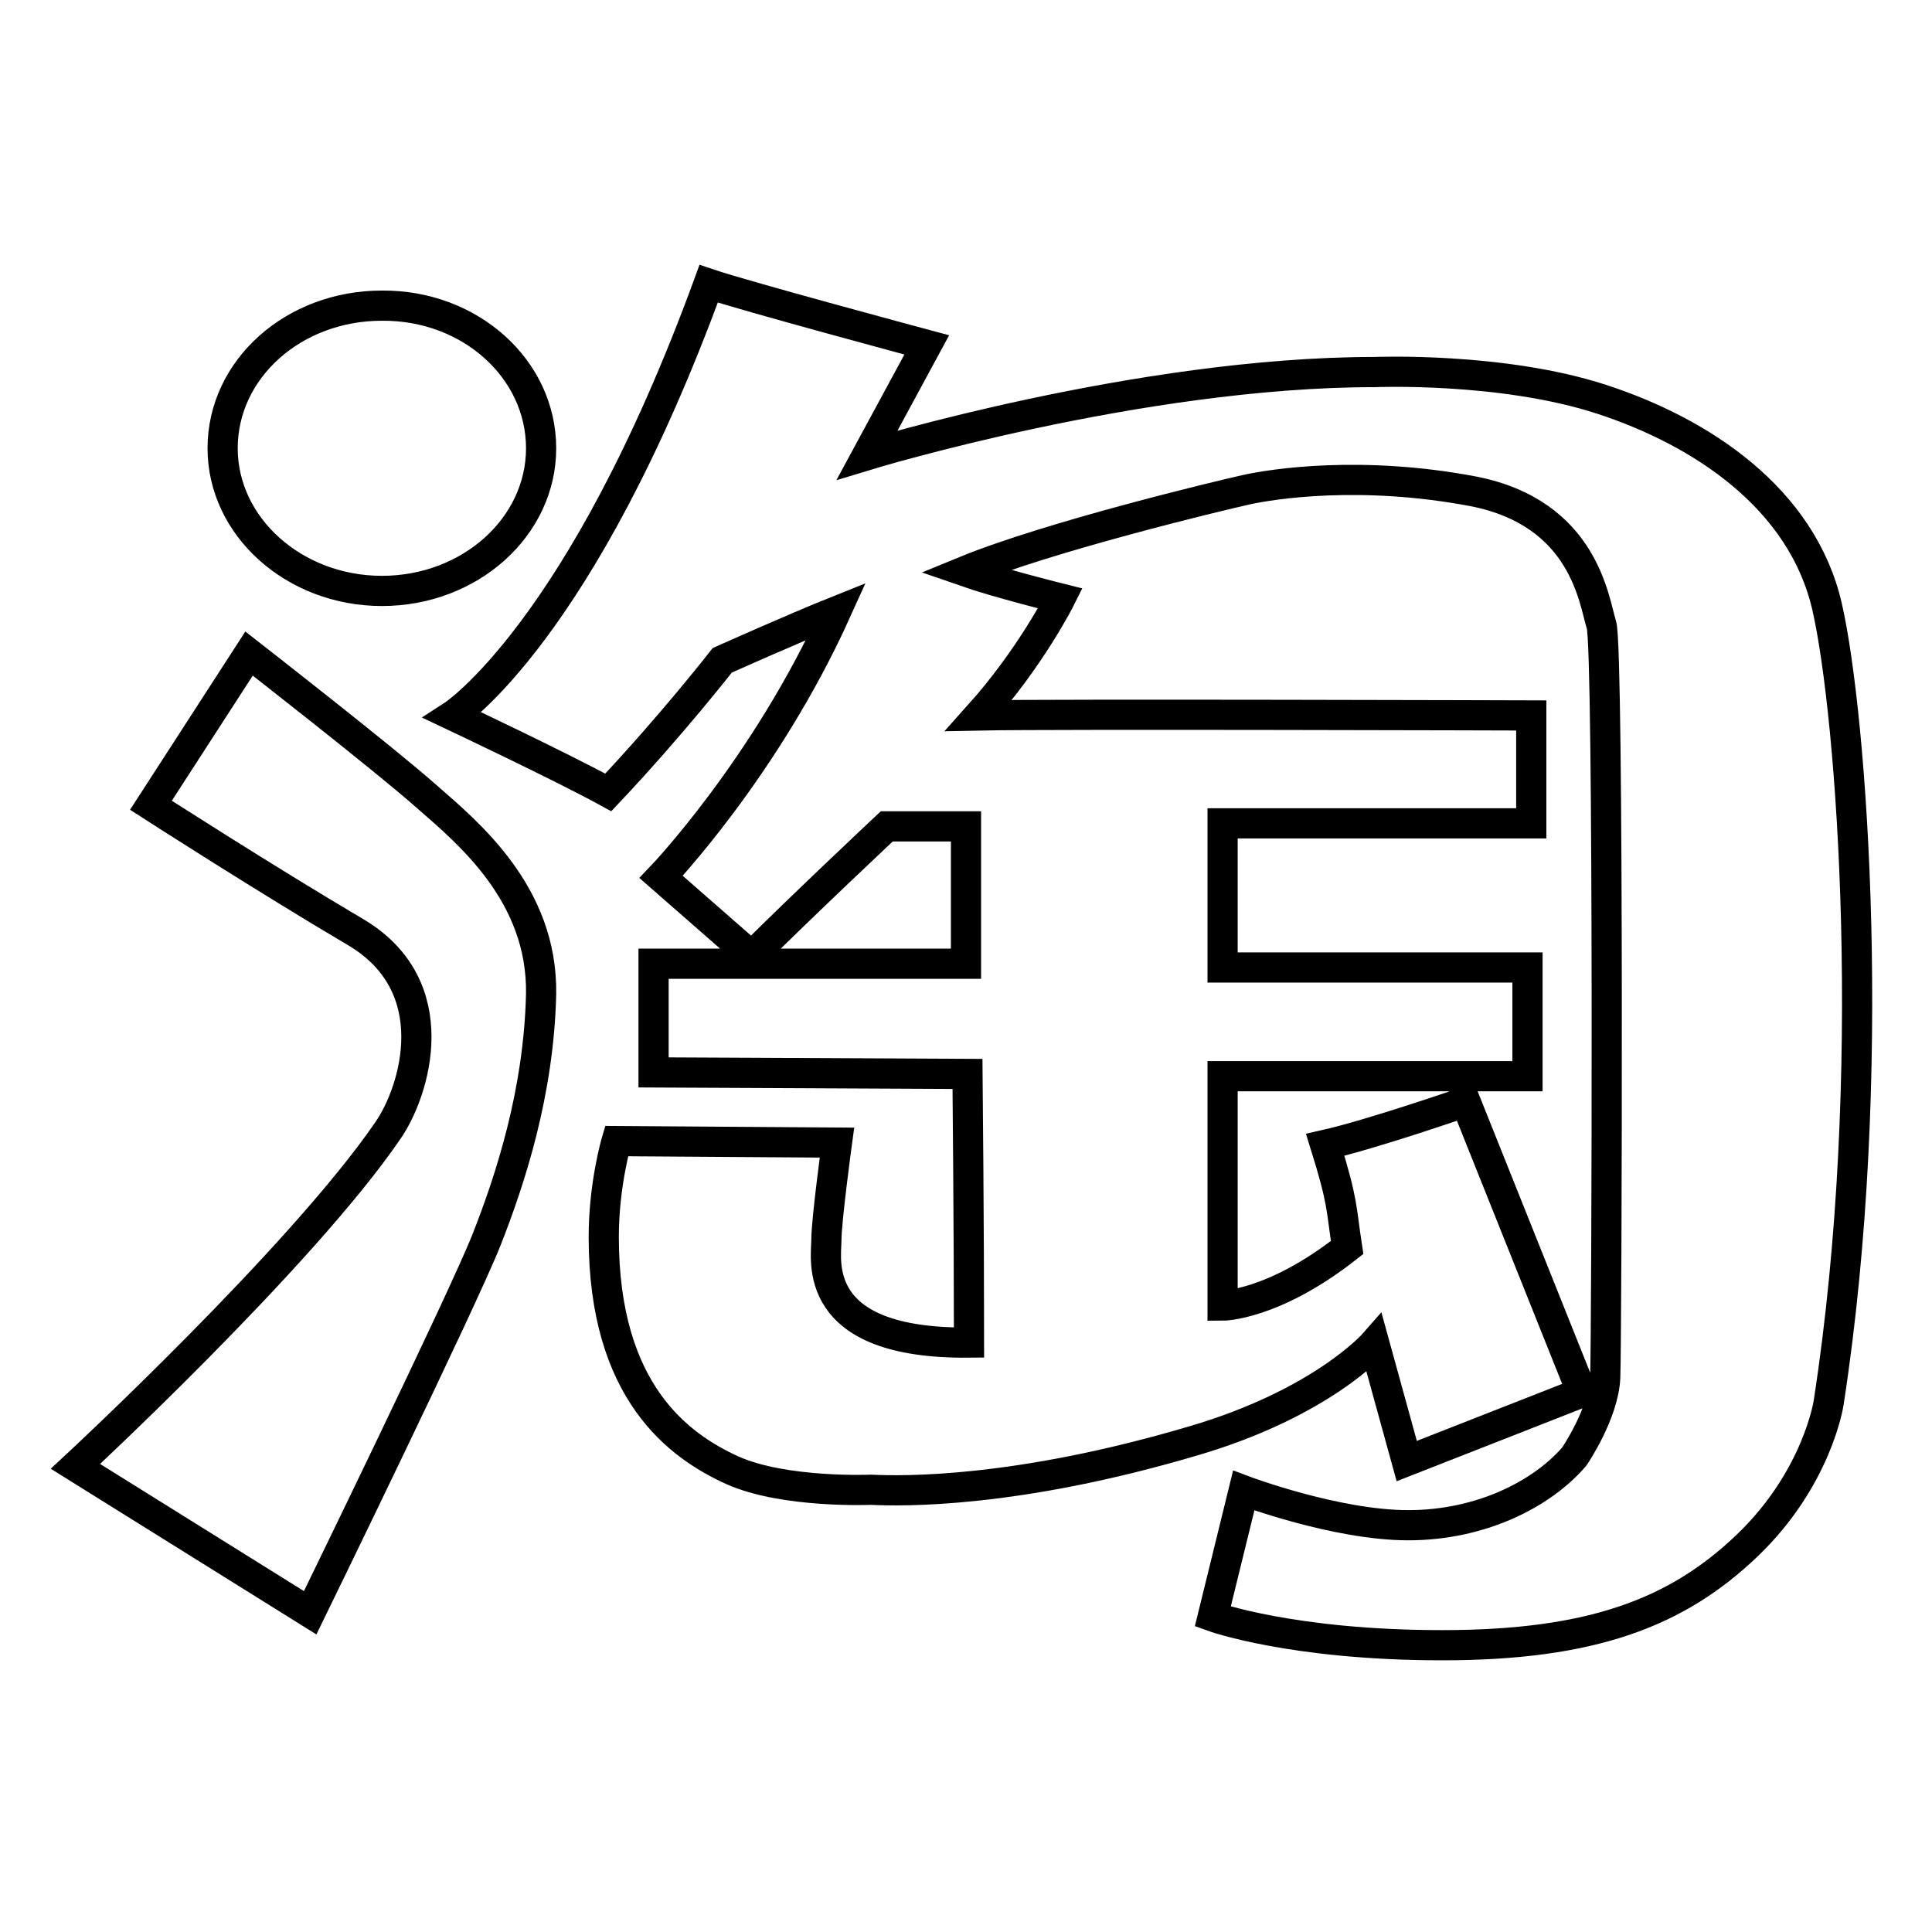 <?xml version="1.0" encoding="utf-8"?>
<!-- Svg Vector Icons : http://www.onlinewebfonts.com/icon -->
<!DOCTYPE svg PUBLIC "-//W3C//DTD SVG 1.1//EN" "http://www.w3.org/Graphics/SVG/1.1/DTD/svg11.dtd">
<svg version="1.1" xmlns="http://www.w3.org/2000/svg" xmlns:xlink="http://www.w3.org/1999/xlink" x="0px" y="0px" viewBox="0 0 256 256" enable-background="new 0 0 256 256" xml:space="preserve">
<g><g><path stroke-width="4" fill-opacity="0" stroke="#000000"  d="M71.7,59.4c0,10.4-9.4,18.9-21.1,18.9c-11.6,0-21.1-8.5-21.1-18.9c0-10.5,9.4-18.9,21.1-18.9C62.3,40.4,71.7,48.9,71.7,59.4z M47.1,123.5c12.2,7.2,7.9,21.1,4.3,26.3C39.9,166.6,10,194.3,10,194.3l31.1,19.4c0,0,20.3-41.6,23.4-49.5c3.1-7.9,6.9-19.4,7.2-32.5c0.2-13.2-9.6-21.3-15.1-26.1C51.1,100.7,33,86.6,33,86.6L20,106.7C20,106.7,34.9,116.3,47.1,123.5z M80.6,105c8.4-8.9,15.1-17.5,15.1-17.5s9.6-4.3,15.1-6.5c-9.4,20.8-23.2,35.2-23.2,35.2l12,10.5c6.5-6.5,17.9-17.2,17.9-17.2H128v18.2H86.6v14.4l41.6,0.2c0,0,0.2,20.6,0.2,35.6c-21.1,0.2-18.9-11-18.9-13.6c0-2.6,1.4-12.9,1.4-12.9l-29.2-0.2c0,0-1.7,5.7-1.7,12.7c0,20.6,10,27.7,17,30.9c6.9,3.1,18.4,2.6,18.4,2.6c4.1,0.2,19.2,0.5,42.8-6.5c17-5,23.9-12.9,23.9-12.9l4.3,15.6l23.2-9.1L194.2,146c0,0-12.4,4.3-18.6,5.7c2.4,7.7,2.1,8.4,2.9,13.6c-9.8,7.7-16.5,7.7-16.5,7.7v-30.4h40.4v-14.4h-40.4v-19.1h40.9V94.8c0,0-63.6-0.2-73.2,0c6.9-7.7,10.8-15.5,10.8-15.5s-8.4-2.1-12.7-3.6c11.2-4.6,33.7-10,37.3-10.8s15.3-2.6,30.1,0.2c14.8,2.9,16,14.6,17,17.7c1,3.1,0.7,95,0.5,99.7c-0.2,4.8-4.1,10.5-4.1,10.5c-4.3,5-12.4,9.1-22,9.1c-9.6,0-21.8-4.6-21.8-4.6l-4.1,16.7c0,0,10.5,3.8,30.4,3.8c19.8,0,31.1-4.3,40.4-13.2c9.3-8.9,10.8-18.9,10.8-18.9c6.7-43.3,3.1-91.1-0.2-105.5c-3.3-14.4-16.7-23.2-29.9-27.5c-13.2-4.3-30.1-3.6-30.1-3.6c-31.1,0-67.2,11-67.2,11l7.9-14.6c0,0-24.2-6.5-28.9-8.1C77,83.8,60,94.8,60,94.8S74.6,101.7,80.6,105z"/></g></g>
</svg>